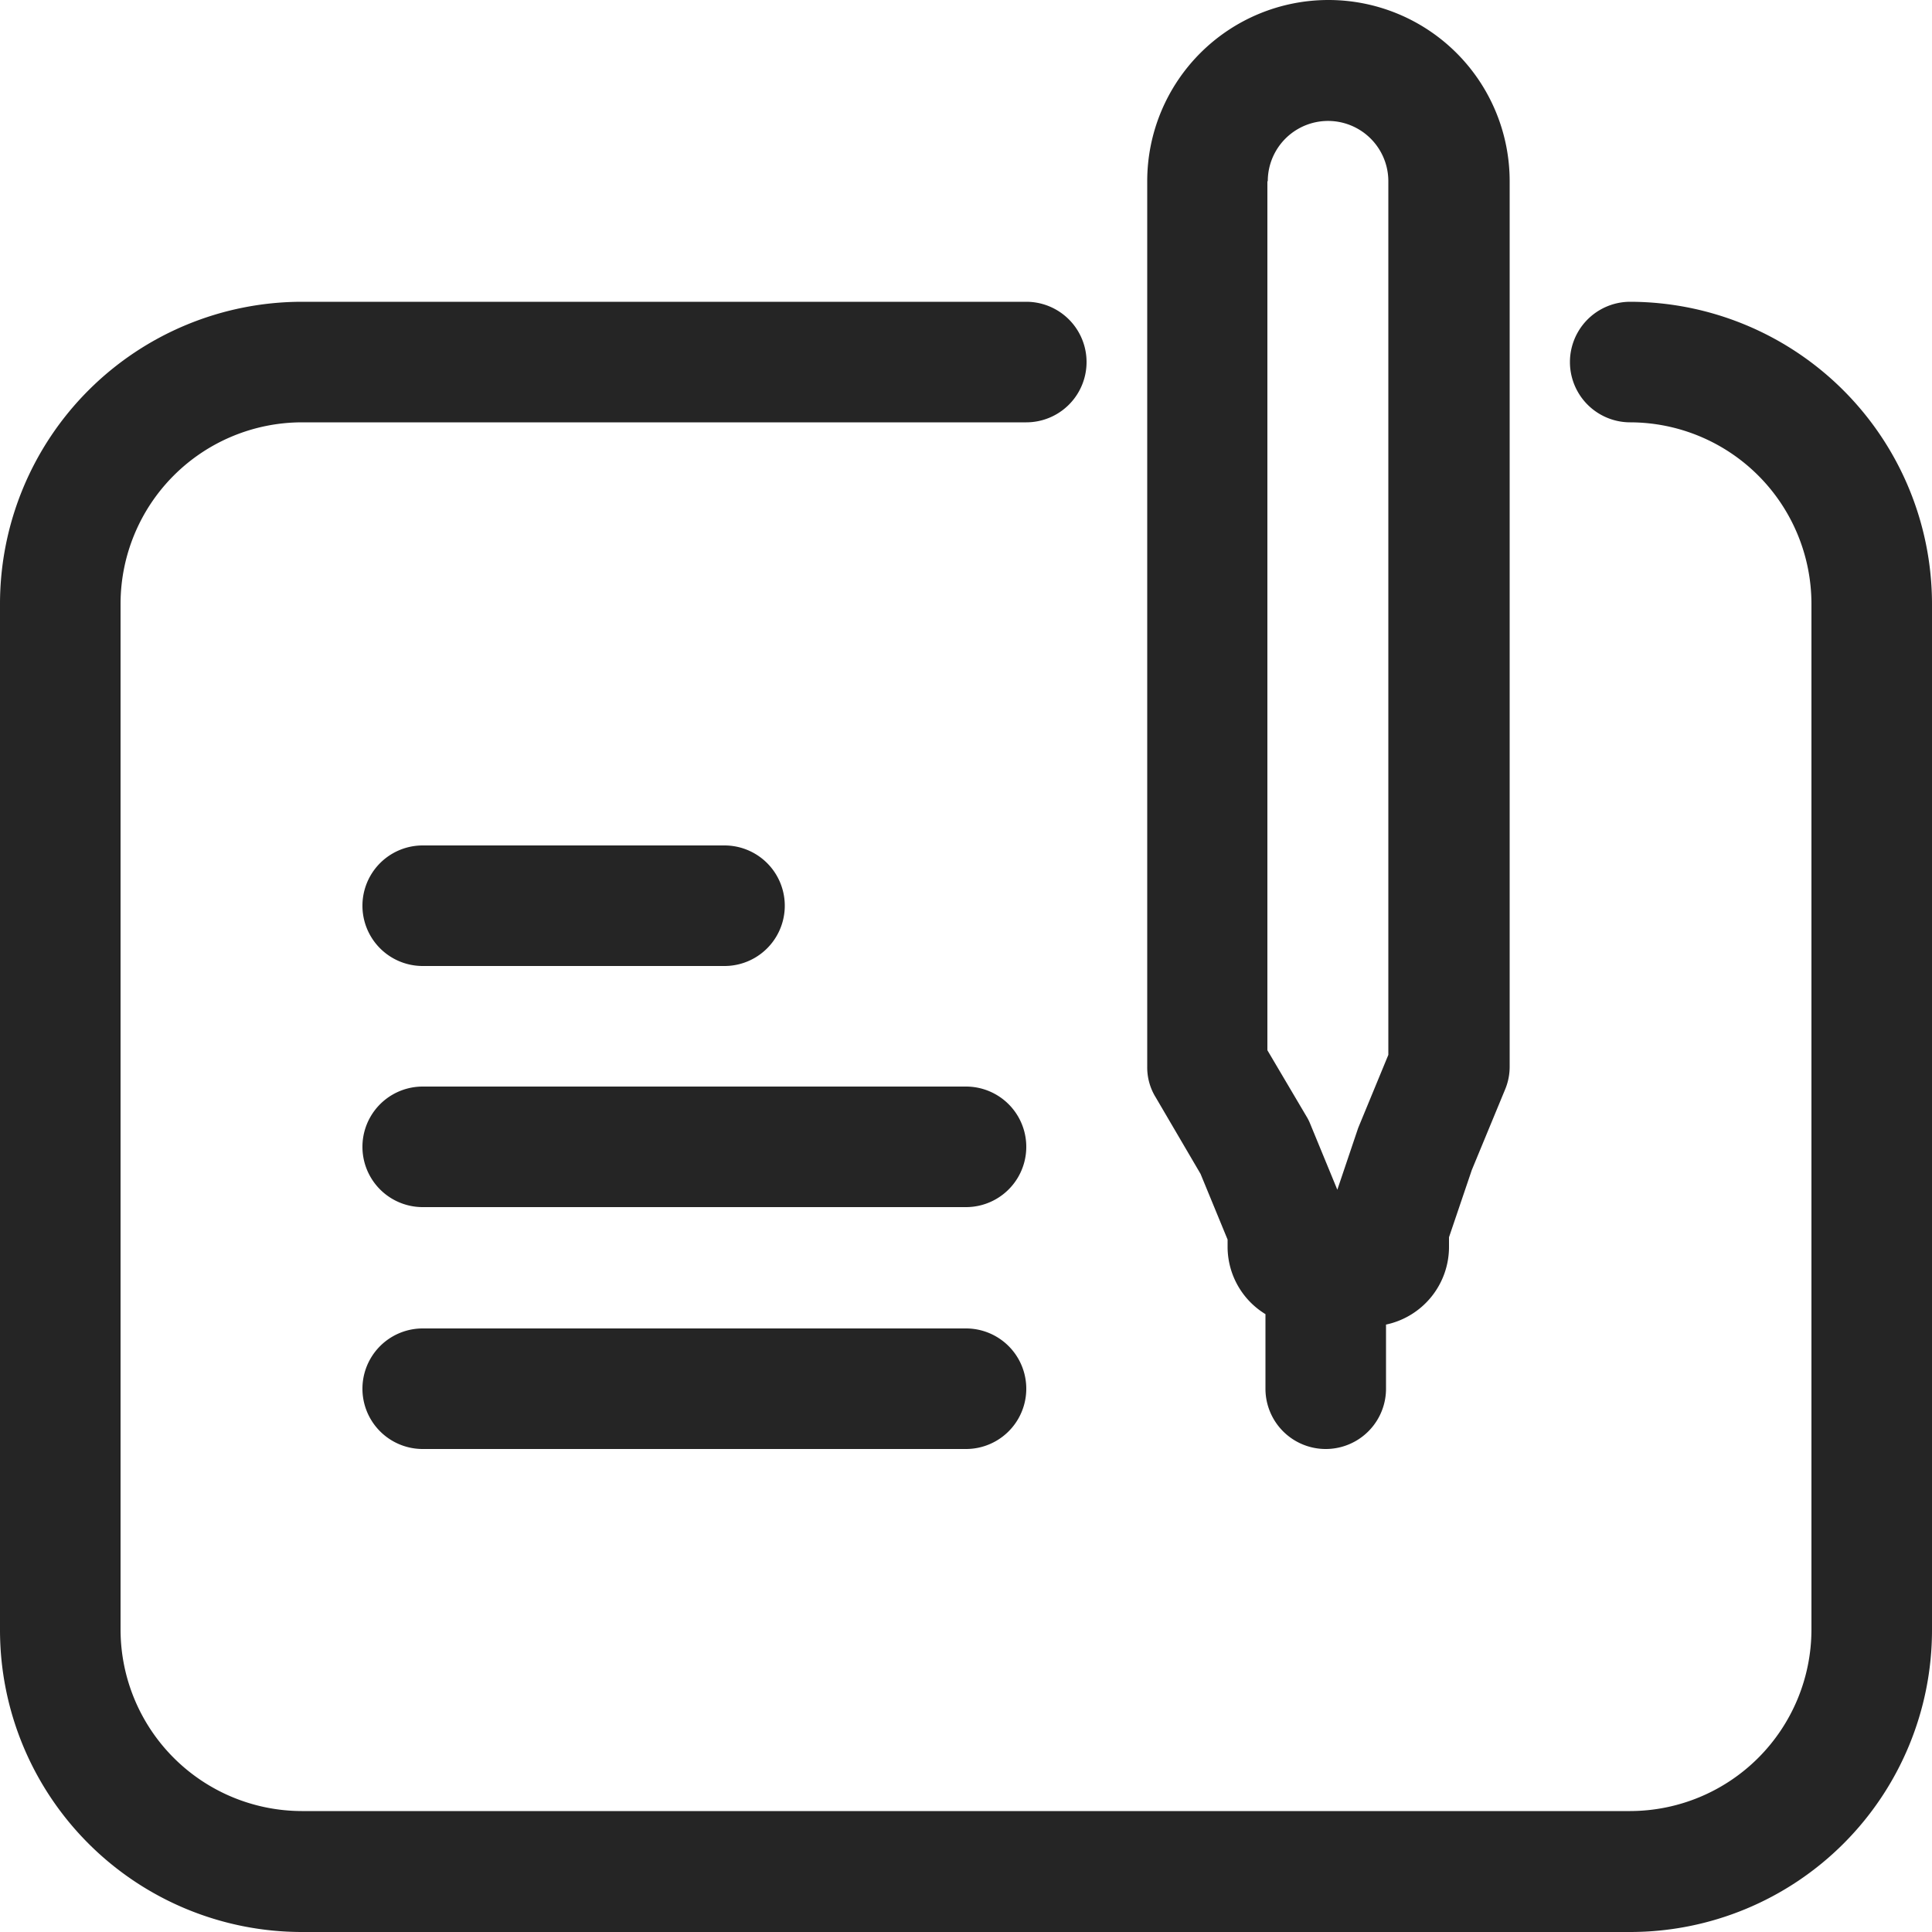 <svg id="Arrow" xmlns="http://www.w3.org/2000/svg" viewBox="0 0 500 500"><defs><style>.cls-1{fill:#252525;}</style></defs><path class="cls-1" d="M109.4,250h78.1a15.6,15.6,0,1,0,0-31.2H109.4a15.6,15.6,0,0,0,0,31.2Z"/><path class="cls-1" d="M250,281.2H109.4a15.6,15.6,0,0,0,0,31.2H250a15.6,15.6,0,1,0,0-31.2Z"/><path class="cls-1" d="M250,343.8H109.4a15.6,15.6,0,0,0,0,31.2H250a15.6,15.6,0,1,0,0-31.2Z"/><path class="cls-1" d="M421.9,78.1a15.6,15.6,0,1,0,0,31.2,47,47,0,0,1,46.9,46.9V421.8a47,47,0,0,1-46.9,46.9H78.1a47,47,0,0,1-46.9-46.9V156.2a47,47,0,0,1,46.9-46.9H265.6a15.6,15.6,0,0,0,0-31.2H78.1A78.21,78.21,0,0,0,0,156.2V421.8A78.16,78.16,0,0,0,78.1,500H421.9A78.14,78.14,0,0,0,500,421.9V156.2A78.27,78.27,0,0,0,421.9,78.1Z"/><path class="cls-1" d="M310.7,303.8l7,17v2.1a20.43,20.43,0,0,0,9.8,17.2v19.3a15.6,15.6,0,1,0,31.2,0V342.8A20.55,20.55,0,0,0,375,322.9v-2.7l5.9-17.4,8.6-20.8a15.18,15.18,0,0,0,1.2-5.9V46.9a46.9,46.9,0,1,0-93.8,0V276.1a14.73,14.73,0,0,0,2.2,7.9ZM328.1,46.9a15.6,15.6,0,0,1,31.2,0V273l-7.8,18.9-5.4,16-7-17a12.44,12.44,0,0,0-1-2L328,271.8V46.9Z"/></svg>